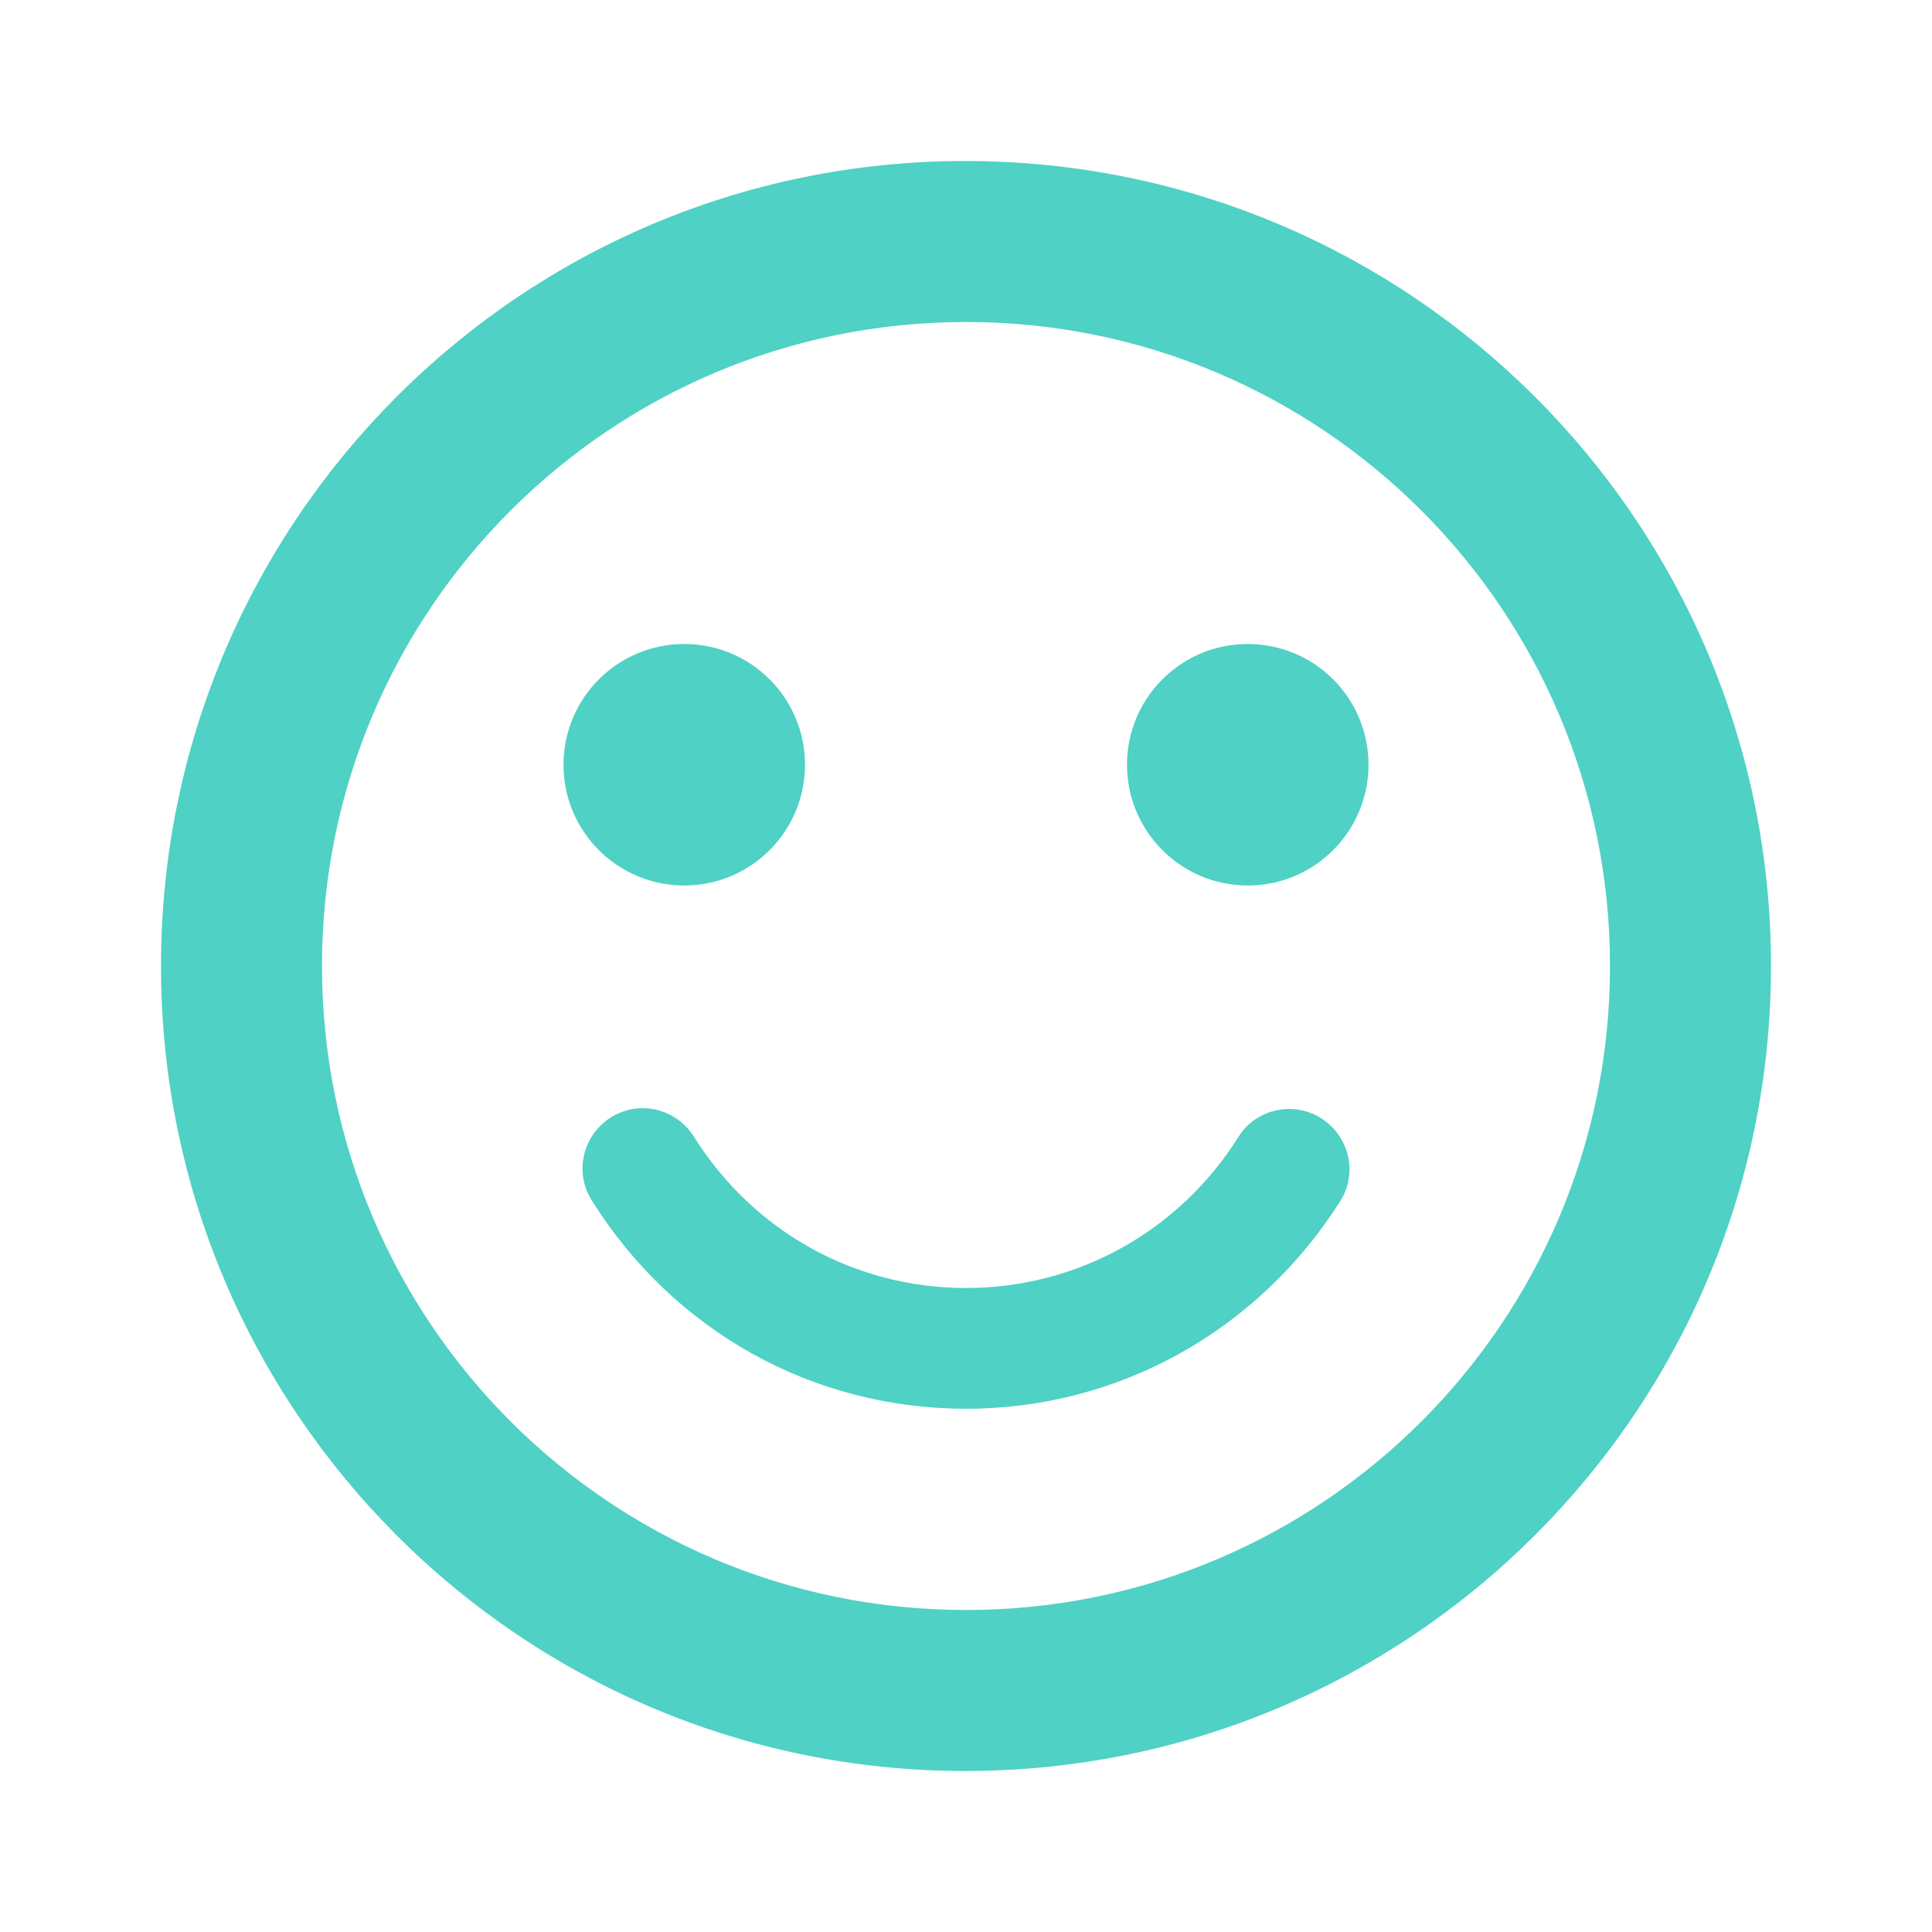 <svg width="36" height="36" viewBox="0 0 36 36" fill="none" xmlns="http://www.w3.org/2000/svg">
<path d="M23.25 16.5C24.493 16.5 25.5 15.493 25.5 14.25C25.5 13.007 24.493 12 23.25 12C22.007 12 21 13.007 21 14.25C21 15.493 22.007 16.5 23.25 16.5Z" fill="#4FD1C5"/>
<path d="M12.75 16.5C13.993 16.5 15 15.493 15 14.25C15 13.007 13.993 12 12.75 12C11.507 12 10.5 13.007 10.5 14.25C10.5 15.493 11.507 16.5 12.75 16.5Z" fill="#4FD1C5"/>
<path d="M17.985 3C9.705 3 3 9.72 3 18C3 26.28 9.705 33 17.985 33C26.28 33 33 26.28 33 18C33 9.72 26.28 3 17.985 3ZM18 30C11.37 30 6 24.63 6 18C6 11.37 11.37 6 18 6C24.63 6 30 11.37 30 18C30 24.63 24.63 30 18 30ZM24.615 20.835C24.09 20.505 23.385 20.67 23.07 21.195C21.96 22.95 20.07 24 18 24C15.93 24 14.04 22.95 12.93 21.18C12.6 20.655 11.91 20.49 11.385 20.82C10.86 21.15 10.695 21.84 11.025 22.365C12.555 24.81 15.15 26.25 18 26.25C20.85 26.25 23.445 24.795 24.975 22.38C25.305 21.855 25.14 21.165 24.615 20.835Z" fill="#4FD1C5"/>
</svg>
